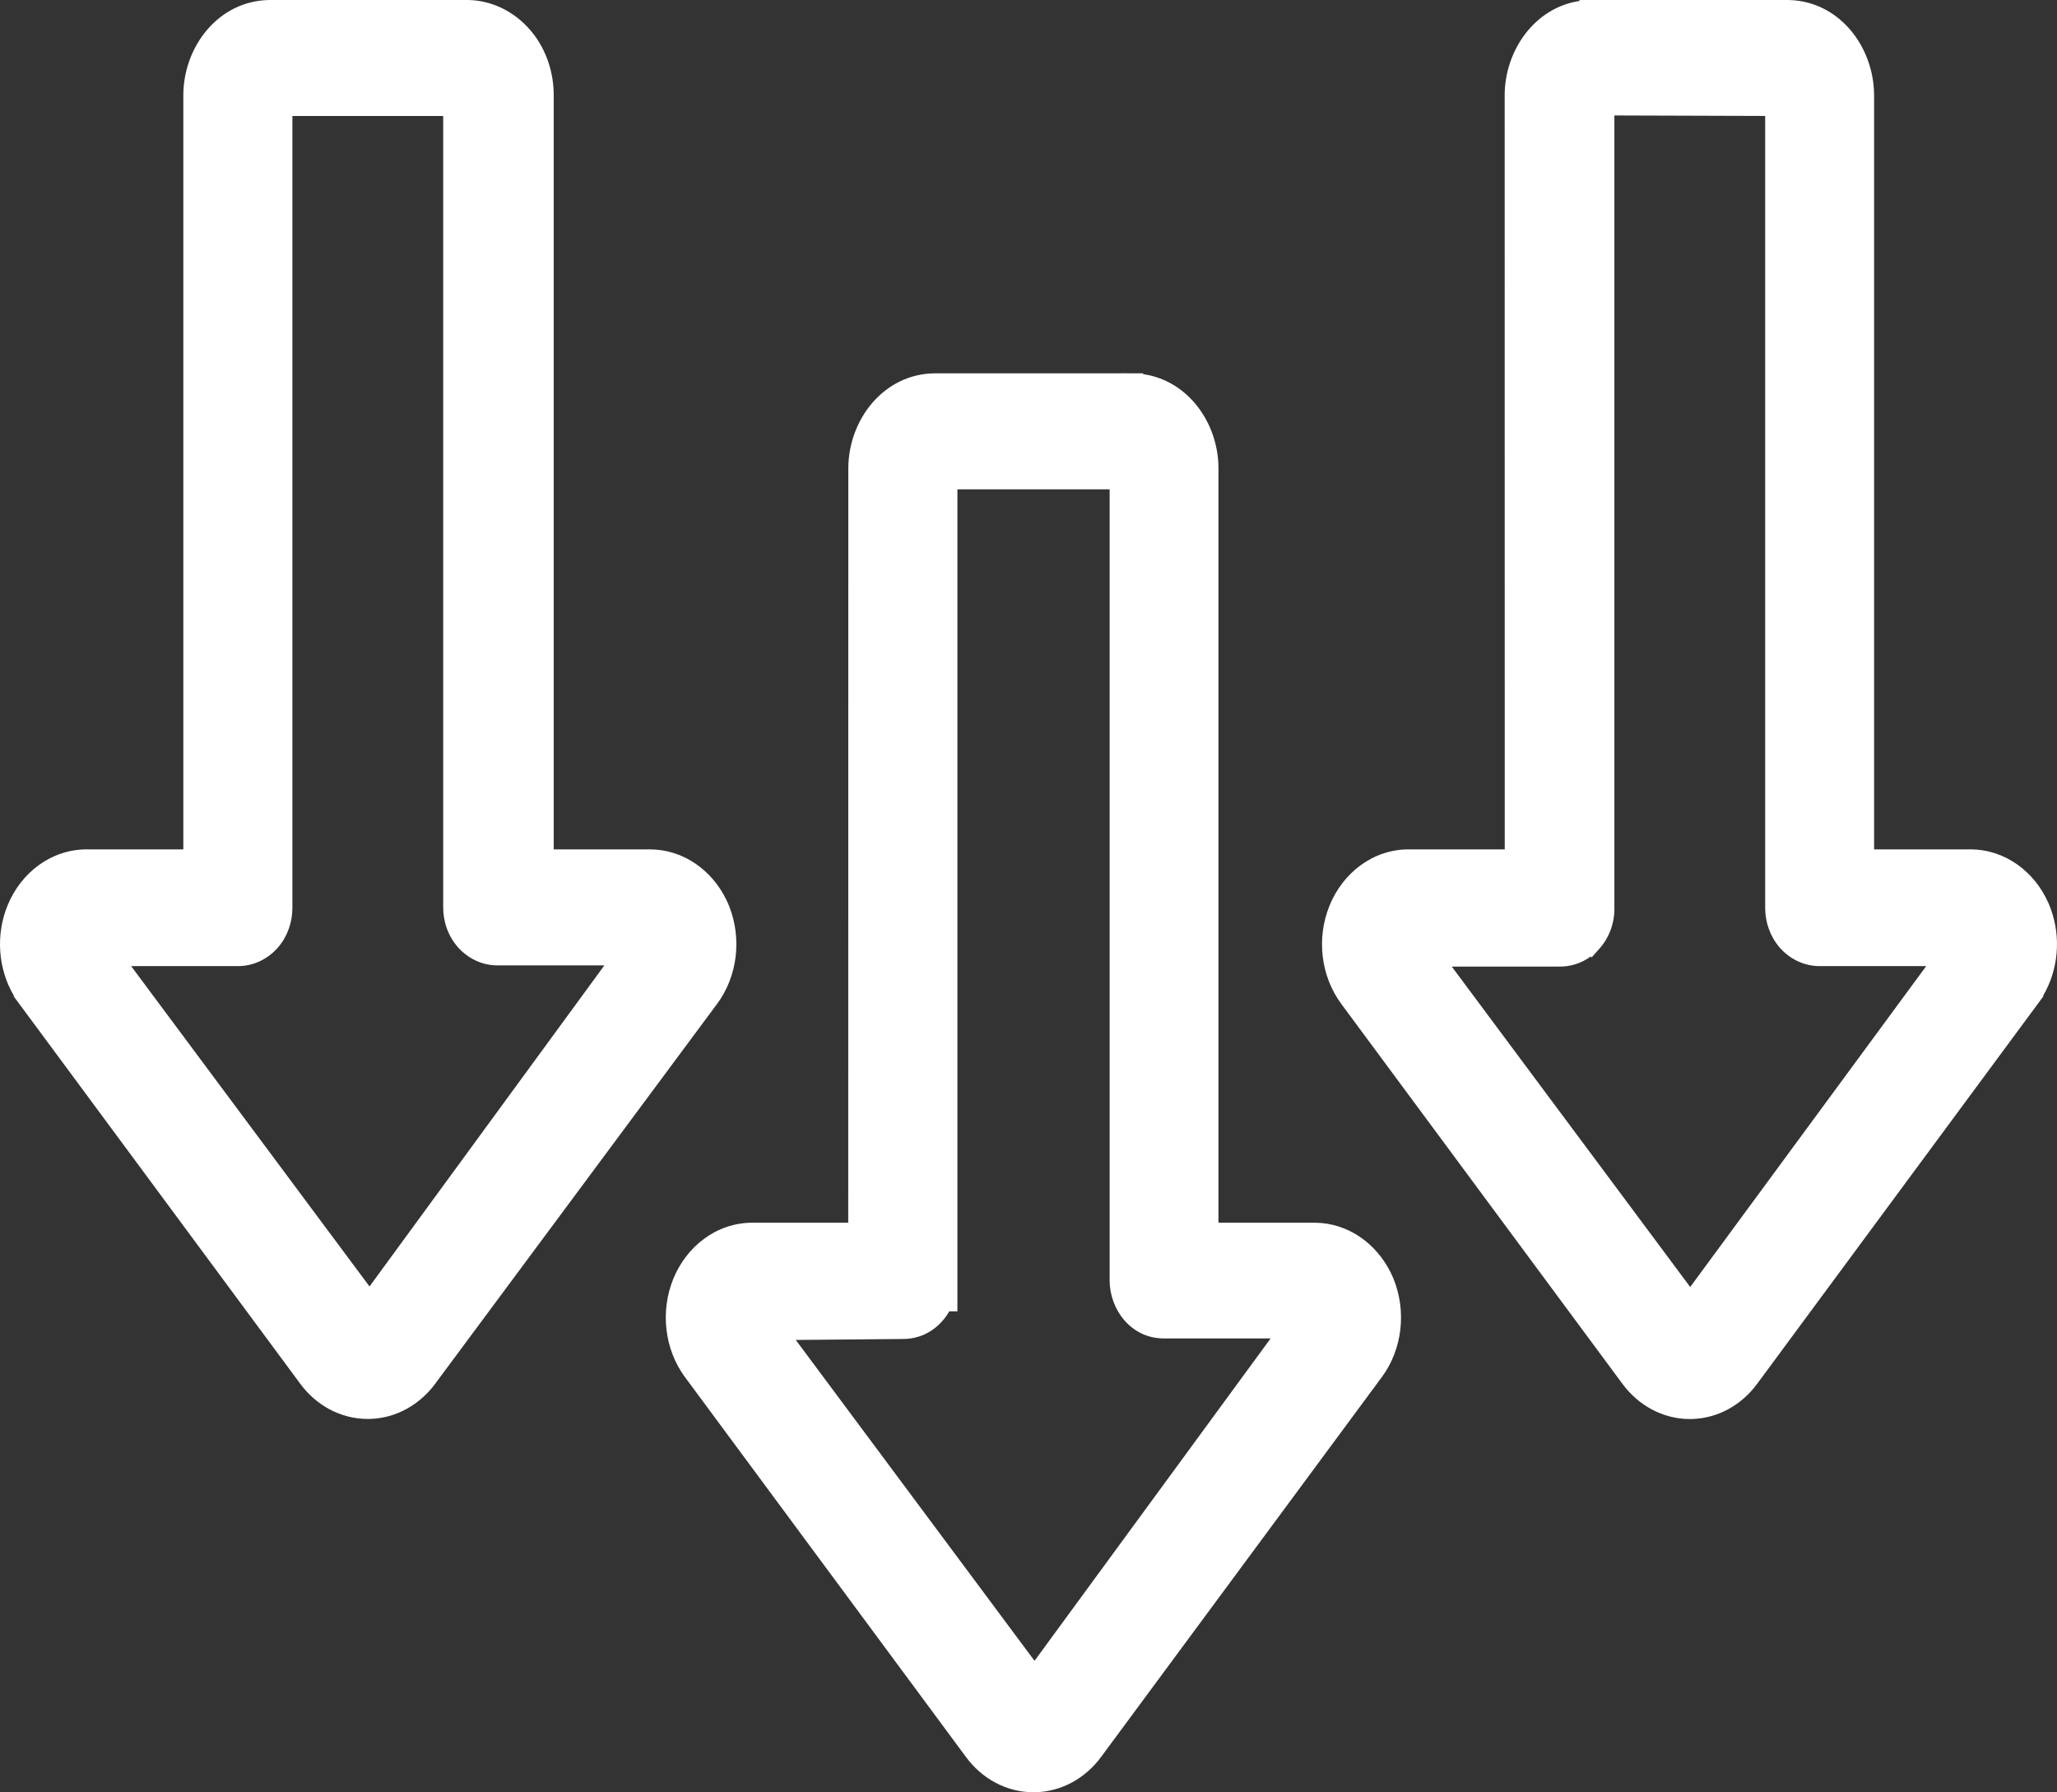<?xml version="1.0" encoding="UTF-8"?> <svg xmlns="http://www.w3.org/2000/svg" width="272" height="237" viewBox="0 0 272 237" fill="none"><rect x="0" y="0" width="272" height="237" fill="#333333" stroke="none"/><path fill-rule="evenodd" clip-rule="evenodd" d="M149.649 60.71H123.671L122.601 61.909V169.404H122.59C122.59 171.42 121.163 173.063 119.399 173.063L98.922 173.243C98.659 173.435 98.481 173.747 98.428 174.095C98.386 174.455 98.481 174.815 98.68 175.091L136.298 225.647L137.589 225.311L174.882 174.383C174.934 174.023 174.84 173.664 174.63 173.4C174.42 173.136 174.126 172.98 173.811 172.992H153.921C152.158 172.992 150.73 171.36 150.73 169.345V61.85L149.66 60.65L149.649 60.71ZM61.609 11.342H35.736L34.666 12.566V120.073C34.666 121.045 34.33 121.981 33.731 122.676C33.133 123.36 32.314 123.756 31.464 123.756H10.987C10.724 123.948 10.546 124.26 10.493 124.608C10.451 124.968 10.546 125.328 10.745 125.592L48.363 176.148L49.654 175.812L86.788 125.041C86.83 124.693 86.735 124.345 86.525 124.069C86.315 123.805 86.022 123.661 85.717 123.661H65.88C65.019 123.685 64.179 123.313 63.56 122.617C62.941 121.922 62.594 120.962 62.605 119.978V12.483L61.534 11.259L61.609 11.342ZM35.736 4H61.724C63.708 4 65.618 4.912 67.025 6.519C68.431 8.115 69.219 10.299 69.219 12.578V116.317H85.907C88.814 116.317 91.459 118.248 92.687 121.272C93.905 124.295 93.485 127.846 91.596 130.39L54.336 180.599C52.908 182.531 50.819 183.634 48.626 183.634C46.422 183.634 44.333 182.531 42.916 180.599L5.782 130.39C3.882 127.834 3.462 124.259 4.711 121.224C5.95 118.2 8.626 116.281 11.555 116.317H28.243V12.578C28.254 7.851 31.601 4.024 35.736 4ZM236.344 11.342L237.414 12.566V120.073C237.414 121.045 237.75 121.981 238.349 122.676C238.947 123.36 239.766 123.756 240.616 123.756H260.527C260.842 123.744 261.146 123.888 261.345 124.152C261.555 124.416 261.65 124.776 261.597 125.136L224.283 175.873L222.992 176.209L185.375 125.653C185.175 125.389 185.081 125.029 185.123 124.681C185.165 124.333 185.333 124.021 185.585 123.817H206.083C206.996 123.877 207.889 123.493 208.529 122.762C209.18 122.03 209.526 121.022 209.474 119.978V12.483L210.544 11.26L236.344 11.342ZM210.356 4H236.344C240.469 4.036 243.796 7.863 243.817 12.578V116.317H260.527C263.434 116.317 266.089 118.248 267.307 121.272C268.535 124.295 268.105 127.846 266.226 130.39L229.143 180.599C227.736 182.531 225.648 183.646 223.444 183.646C221.25 183.646 219.161 182.531 217.744 180.599L180.589 130.39C178.7 127.846 178.28 124.295 179.508 121.272C180.725 118.248 183.37 116.317 186.288 116.317H202.977L202.966 12.578C202.987 7.851 206.335 4.024 210.471 4H210.356ZM123.669 53.367H149.657H149.647C153.772 53.392 157.109 57.195 157.12 61.909V165.685H173.809C176.705 165.697 179.34 167.628 180.568 170.628C181.785 173.639 181.376 177.19 179.508 179.722L142.374 229.965C140.946 231.896 138.857 233 136.664 233C134.46 233 132.371 231.896 130.954 229.965L93.788 179.722C91.919 177.178 91.51 173.627 92.738 170.616C93.966 167.605 96.601 165.685 99.508 165.685H116.165L116.176 61.909C116.197 57.194 119.544 53.391 123.669 53.367Z" fill="white"></path><path d="M149.657 50.867V51.533L149.661 50.867C155.451 50.901 159.607 56.128 159.62 61.903V163.185H173.819C177.75 163.201 181.114 165.727 182.73 169.329L182.881 169.681L182.885 169.69C184.414 173.471 183.926 177.945 181.519 181.206L181.518 181.207L144.383 231.45C142.531 233.956 139.726 235.5 136.664 235.5C133.594 235.5 130.783 233.959 128.938 231.443L91.778 181.208L91.772 181.201C89.37 177.931 88.878 173.458 90.422 169.672C91.975 165.864 95.436 163.185 99.507 163.185H113.664L113.675 61.898C113.701 56.123 117.868 50.901 123.654 50.867H149.657ZM148.23 63.21H125.1V171.904H124.591C123.752 173.946 121.903 175.553 119.42 175.562L102.259 175.714L136.807 222.146L170.97 175.492H153.92C150.473 175.492 148.23 172.416 148.23 169.345V63.21ZM236.365 1.5C242.16 1.551 246.29 6.808 246.316 12.567L246.317 12.578V113.816H260.526C264.594 113.816 268.079 116.505 269.622 120.331L269.761 120.689C271.134 124.416 270.571 128.712 268.236 131.874L268.237 131.875L231.154 182.084C229.322 184.592 226.515 186.146 223.443 186.146C220.373 186.146 217.566 184.584 215.728 182.078L178.579 131.877C176.152 128.607 175.647 124.131 177.191 120.331C178.734 116.507 182.207 113.816 186.288 113.816H200.476L200.465 12.567C200.491 6.823 204.603 1.596 210.355 1.503V1.5H236.365ZM66.718 12.578C66.718 10.856 66.12 9.275 65.149 8.173L65.143 8.166C64.167 7.05 62.922 6.5 61.724 6.5H35.75L35.519 6.508C33.129 6.665 30.75 9.027 30.743 12.584V118.816H11.524C9.767 118.795 7.932 119.955 7.024 122.172L7.023 122.175C6.125 124.357 6.41 126.907 7.664 128.725L7.788 128.898L7.791 128.903L44.925 179.112L44.931 179.12C45.92 180.468 47.287 181.135 48.625 181.135C49.95 181.135 51.322 180.47 52.325 179.113L52.328 179.109L89.587 128.899C90.935 127.085 91.273 124.46 90.371 122.213L90.191 121.808C89.239 119.843 87.538 118.817 85.907 118.816H66.718V13.842H65.105V119.991L65.104 120.005C65.1 120.407 65.248 120.754 65.427 120.955C65.589 121.137 65.736 121.164 65.81 121.162L65.844 121.161H85.716C86.767 121.161 87.707 121.631 88.356 122.363L88.482 122.513L88.499 122.534L88.514 122.556C89.12 123.352 89.388 124.351 89.269 125.341L89.191 125.989L51.145 178.007L47.362 178.991L8.739 127.084C8.132 126.272 7.899 125.264 8.009 124.318L8.014 124.276L8.021 124.235C8.161 123.305 8.65 122.367 9.51 121.738L10.169 121.256H31.463C31.52 121.256 31.672 121.228 31.843 121.035C32.023 120.82 32.164 120.478 32.164 120.073V11.627L34.601 8.842H61.608V11.173L63.395 9.59L63.469 9.673L66.718 13.293V12.578ZM210.485 6.5C208.019 6.514 205.482 8.913 205.465 12.589L205.476 118.816H186.288C184.535 118.816 182.72 119.987 181.827 122.205L181.824 122.213C180.969 124.318 181.209 126.756 182.354 128.549L182.595 128.899L182.598 128.902L219.753 179.112L219.759 179.12C220.755 180.477 222.126 181.146 223.443 181.146C224.774 181.146 226.14 180.475 227.122 179.127L227.131 179.113L264.214 128.904C265.561 127.081 265.9 124.452 264.991 122.213L264.988 122.205C264.095 119.988 262.27 118.816 260.526 118.816H241.317V12.589L241.308 12.249C241.148 8.883 238.855 6.667 236.552 6.509L236.322 6.5H210.485ZM234.914 13.837L211.973 13.764V119.979C212.024 121.598 211.479 123.206 210.397 124.423L210.396 124.422C209.31 125.655 207.745 126.381 206.067 126.317H188.986L223.505 172.711L257.669 126.256H240.616C238.973 126.256 237.49 125.492 236.466 124.322L236.453 124.307C235.44 123.129 234.914 121.605 234.914 120.073V13.837ZM153.23 169.345C153.23 169.765 153.379 170.088 153.545 170.278C153.707 170.463 153.845 170.492 153.92 170.492H173.947C175.012 170.523 175.888 171.045 176.466 171.701L176.585 171.844L176.706 172.003C177.28 172.812 177.492 173.805 177.355 174.744L177.265 175.359L139.08 227.507L135.297 228.491L96.674 176.583L96.663 176.569L96.654 176.556C96.078 175.759 95.832 174.77 95.945 173.806L95.95 173.764L95.956 173.723C96.096 172.792 96.585 171.855 97.445 171.226L98.094 170.751L119.377 170.563H119.399C119.467 170.563 119.605 170.537 119.77 170.348C119.939 170.153 120.089 169.826 120.089 169.404V166.904H120.1V60.956L122.551 58.21H147.559L147.982 55.867H123.683C121.219 55.882 118.692 58.267 118.675 61.921L118.664 168.185H99.507C97.764 168.185 95.955 169.345 95.052 171.56C94.141 173.792 94.467 176.418 95.797 178.234L132.963 228.478L132.969 228.486C133.958 229.834 135.325 230.5 136.664 230.5C137.988 230.5 139.36 229.836 140.363 228.479L177.497 178.235C178.823 176.437 179.154 173.814 178.253 171.575L178.074 171.173C177.122 169.222 175.424 168.191 173.797 168.185H154.62V61.915L154.611 61.576C154.453 58.115 152.014 55.881 149.631 55.867H148.742L153.23 60.897V169.345ZM37.164 120.073C37.164 121.605 36.639 123.129 35.626 124.307L35.613 124.322C34.589 125.492 33.106 126.256 31.463 126.256H14.355L48.871 172.645L82.871 126.161H65.879C64.259 126.185 62.753 125.472 61.692 124.279C60.633 123.089 60.088 121.516 60.105 119.951V13.842H37.164V120.073ZM239.914 120.073C239.914 120.477 240.054 120.819 240.234 121.034C240.405 121.228 240.559 121.256 240.616 121.256H260.526C261.62 121.244 262.636 121.751 263.299 122.596H263.301C263.311 122.607 263.319 122.62 263.329 122.632C263.332 122.636 263.336 122.641 263.339 122.646C263.976 123.474 264.214 124.515 264.071 125.497L263.981 126.114L225.771 178.069L221.992 179.053L183.369 127.146C182.768 126.342 182.525 125.334 182.64 124.382L182.665 124.205C182.813 123.323 183.267 122.477 184.011 121.874L184.699 121.317H206.164L206.247 121.323C206.332 121.329 206.484 121.301 206.647 121.115L206.654 121.108L206.661 121.101C206.852 120.886 206.997 120.529 206.976 120.104L206.973 120.041V11.544L209.413 8.756L237.481 8.846L239.914 11.627V120.073ZM71.718 113.816H85.907C89.854 113.817 93.235 116.347 94.852 119.977L95.003 120.331L95.005 120.338C96.535 124.135 96.031 128.608 93.602 131.879L56.344 182.084L56.345 182.085C54.493 184.591 51.688 186.135 48.625 186.135C45.556 186.135 42.745 184.593 40.9 182.078L3.771 131.876L3.772 131.875C1.334 128.591 0.829 124.089 2.399 120.272C3.965 116.454 7.468 113.781 11.554 113.817L25.743 113.816V12.572C25.756 6.79 29.916 1.534 35.721 1.5H61.724C64.491 1.5 67.064 2.771 68.9 4.866L69.235 5.266C70.86 7.304 71.718 9.919 71.718 12.578V113.816Z" fill="white"></path><path d="M149.669 49.367H151.156V49.476C157.136 50.32 161.105 55.98 161.119 61.9V161.685H173.825C178.289 161.703 182.038 164.48 183.922 168.338L184.098 168.715L184.103 168.726L184.107 168.736L184.259 169.088L184.266 169.105L184.274 169.124L184.278 169.134C185.991 173.375 185.455 178.399 182.725 182.097L182.723 182.098L145.59 232.342C143.55 235.102 140.45 236.886 136.999 236.995L136.663 237C133.073 237 129.83 235.195 127.728 232.331L90.609 182.15L90.596 182.135L90.562 182.089C87.841 178.383 87.299 173.356 89.033 169.105C90.779 164.823 94.735 161.685 99.507 161.685H112.164L112.175 61.892C112.203 55.493 116.85 49.407 123.644 49.367H148.169V49.358L149.669 49.367ZM126.599 173.404H125.523C124.349 175.457 122.227 177.049 119.432 177.062L105.225 177.188L136.797 219.619L168.012 176.992H153.92C149.44 176.992 146.729 173.025 146.729 169.345V64.71H126.599V173.404ZM236.378 0L236.695 0.007C243.298 0.249 247.743 6.231 247.812 12.472L247.816 12.51V112.316H260.525C265.144 112.316 269.026 115.27 270.844 119.369L271.013 119.77L271.017 119.78L271.021 119.79L271.16 120.148L271.164 120.159L271.169 120.171C272.559 123.945 272.187 128.242 270.16 131.677L270.211 131.728L232.36 182.976C230.339 185.739 227.237 187.532 223.779 187.642L223.442 187.646C219.846 187.646 216.609 185.815 214.518 182.966L177.373 132.77C174.624 129.063 174.068 124.032 175.801 119.767C177.537 115.465 181.506 112.317 186.287 112.316H198.975L198.965 12.56C198.991 6.676 202.916 1.025 208.854 0.127V0H236.378ZM61.724 0L62.027 0.004C64.946 0.088 67.63 1.38 69.625 3.44L70.028 3.878L70.039 3.89L70.049 3.902L70.383 4.302L70.396 4.316L70.407 4.33C72.259 6.653 73.218 9.604 73.218 12.578V112.316H85.906C90.39 112.317 94.16 115.099 96.046 118.986L96.221 119.366L96.231 119.388L96.383 119.742L96.42 119.828L96.429 119.866C98.103 124.109 97.54 129.092 94.806 132.773L94.805 132.772L58.05 182.301L57.551 182.977C55.512 185.736 52.412 187.521 48.961 187.63L48.625 187.635C45.035 187.635 41.791 185.83 39.69 182.966L1.797 131.729L1.843 131.682C-0.28 128.1 -0.585 123.584 1.011 119.703C2.772 115.41 6.77 112.281 11.553 112.317L24.242 112.316V12.569C24.256 6.167 28.894 0.04 35.713 0H61.724ZM213.472 119.932L213.475 120.303C213.448 122.158 212.785 123.994 211.517 125.42L210.461 126.608L210.34 126.487C209.127 127.368 207.643 127.864 206.066 127.816L191.971 127.817L223.498 170.188L254.704 127.756H240.615C238.496 127.756 236.615 126.77 235.337 125.31L235.323 125.294L235.315 125.284C234.055 123.818 233.413 121.941 233.413 120.073V15.332L213.472 15.268V119.932ZM38.664 120.073C38.664 121.94 38.024 123.817 36.763 125.284L36.755 125.295L36.754 125.294L36.741 125.31C35.463 126.77 33.582 127.756 31.463 127.756H17.341L48.861 170.117L79.915 127.661H65.879C63.932 127.684 62.138 126.878 60.828 125.55L60.571 125.276C59.251 123.793 58.589 121.858 58.605 119.951L58.604 15.342H38.664V120.073Z" fill="white"></path></svg> 